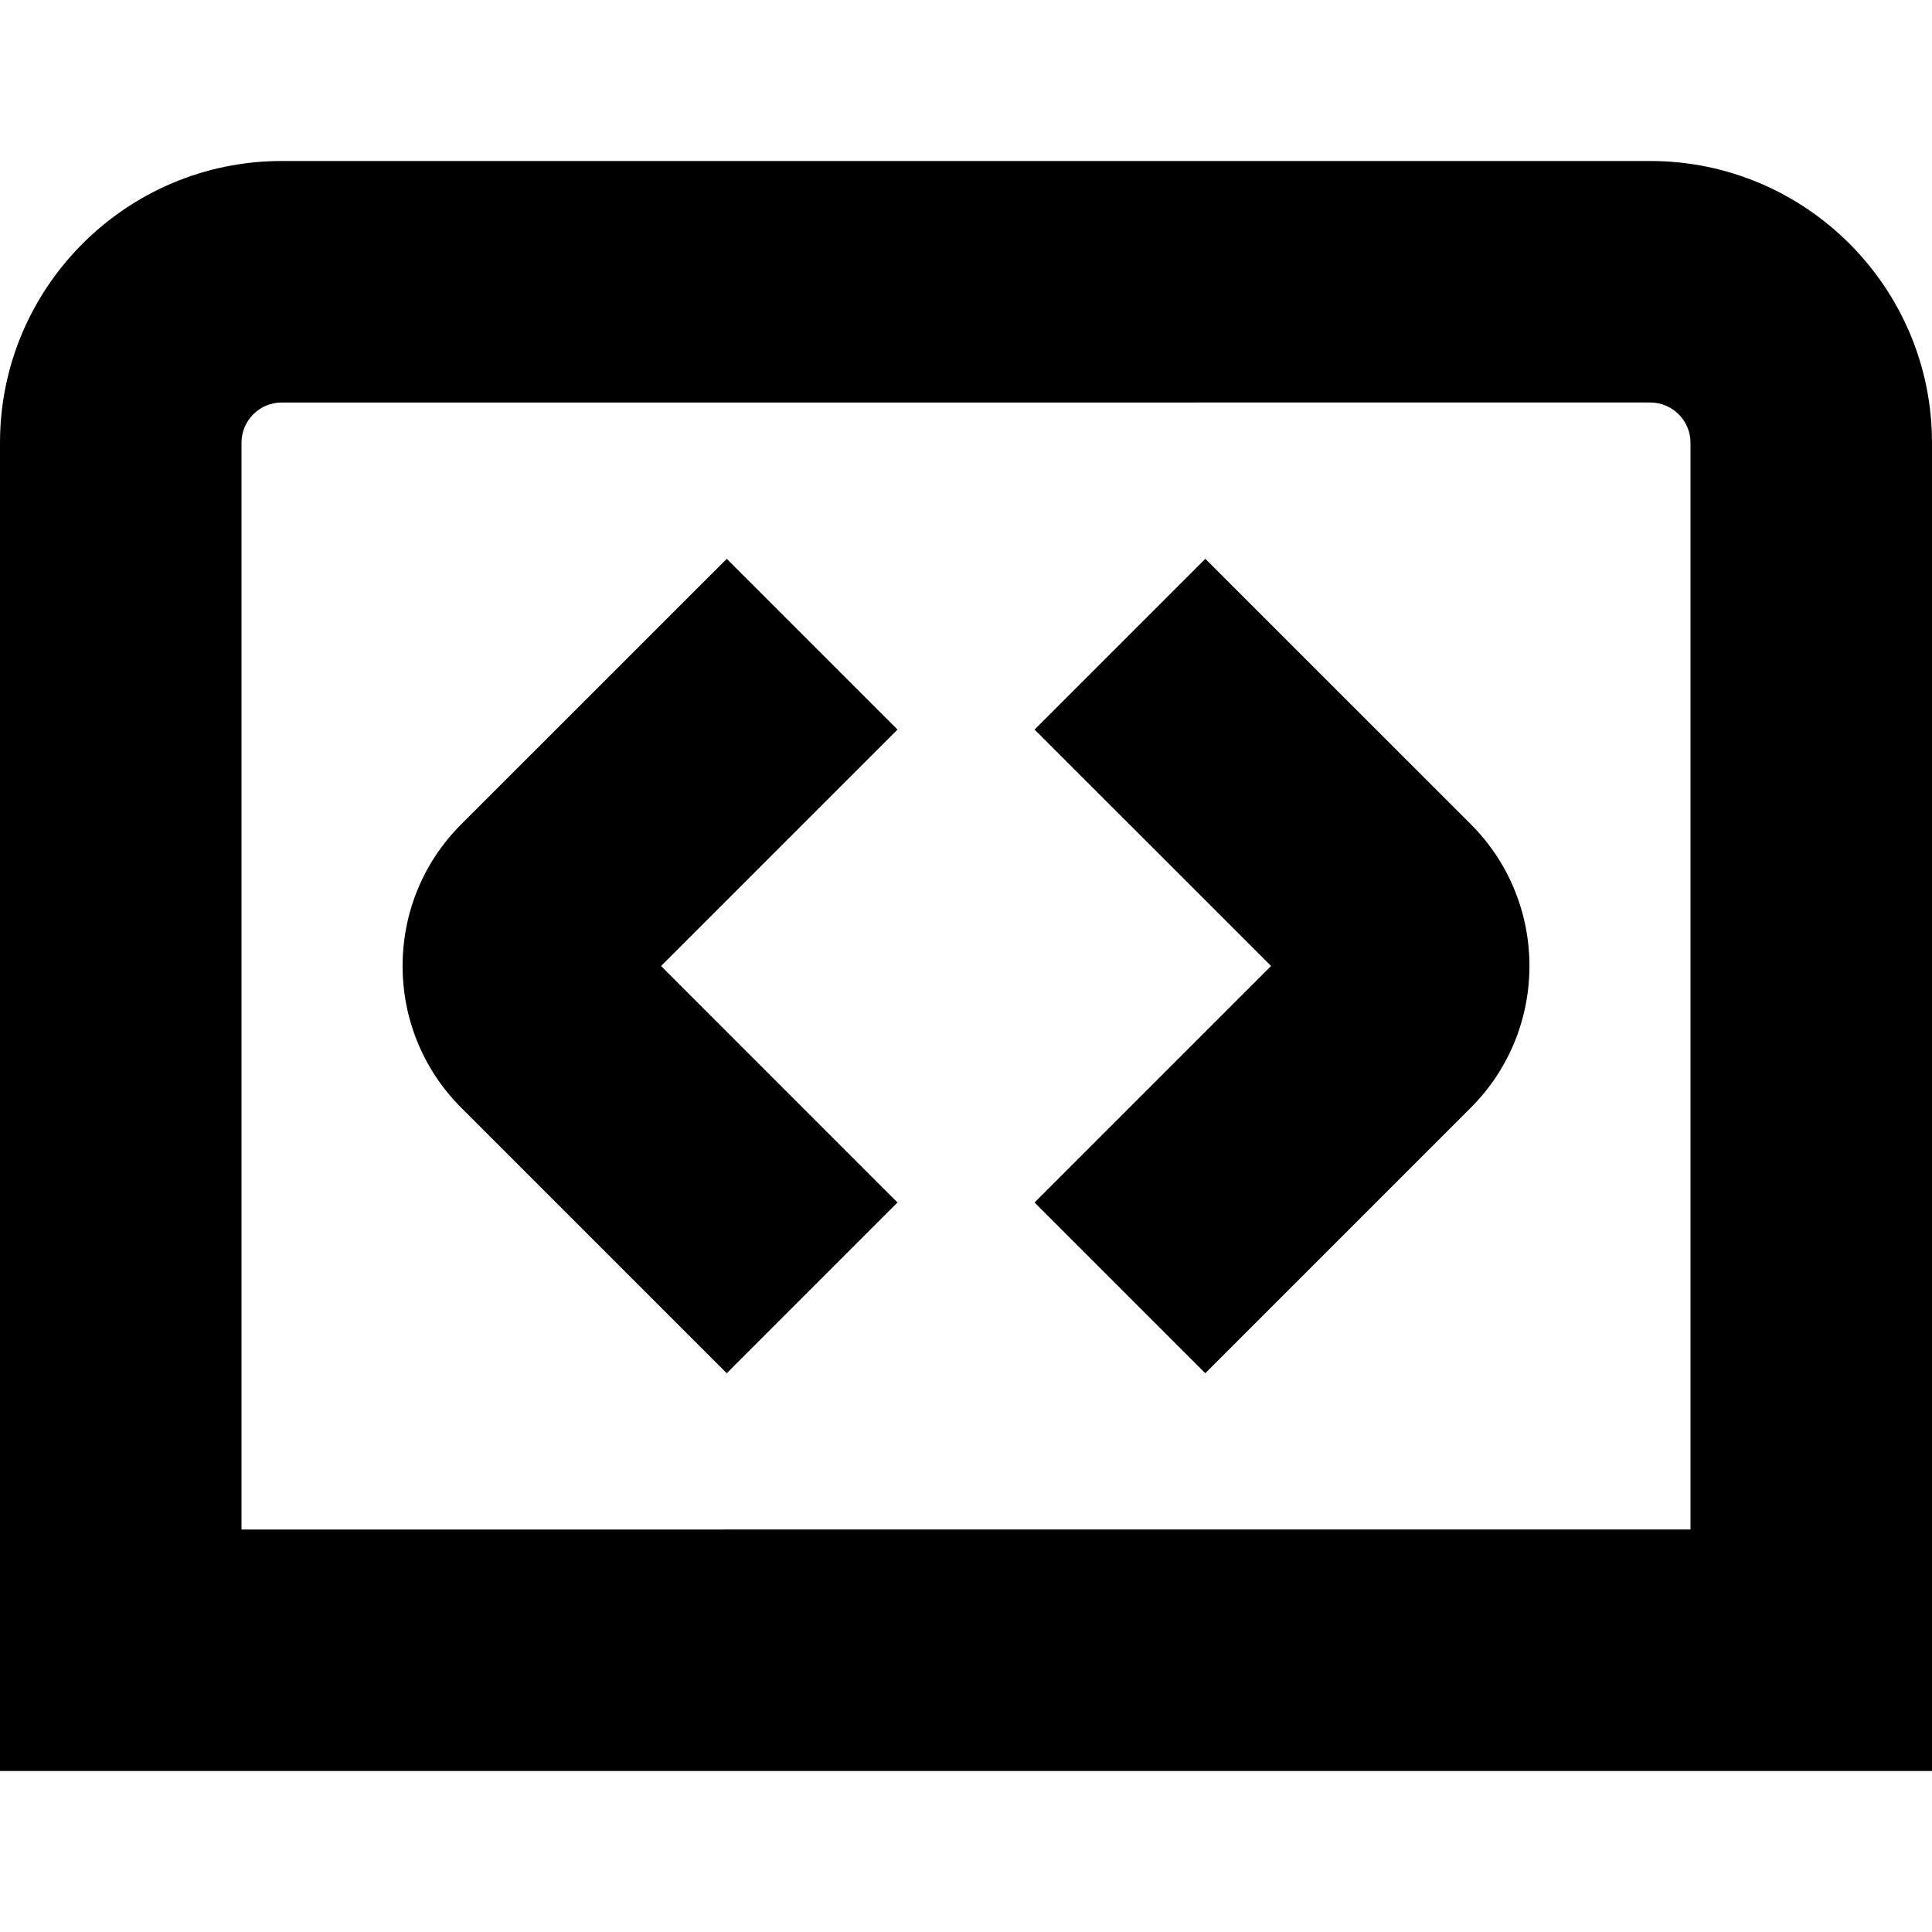 <?xml version="1.0" encoding="UTF-8"?>
<svg xmlns="http://www.w3.org/2000/svg" id="Layer_1" data-name="Layer 1" viewBox="0 0 24 24" width="512" height="512"><path d="M14.973,17.059l-2.121-2.121,2.938-2.938-2.938-2.937,2.121-2.121,3.299,3.298c.97,.971,.97,2.549,0,3.519l-3.3,3.3Zm-3.824-2.121l-2.937-2.938,2.937-2.937-2.121-2.121-3.299,3.298c-.971,.97-.971,2.549,0,3.52l3.299,3.299,2.121-2.121ZM24,5.5c0-1.93-1.57-3.5-3.5-3.5H3.5C1.57,2,0,3.57,0,5.5V22H24V5.5ZM3,5.5c0-.276,.224-.5,.5-.5H20.5c.275,0,.5,.224,.5,.5v13.5H3V5.5Z"/></svg>
